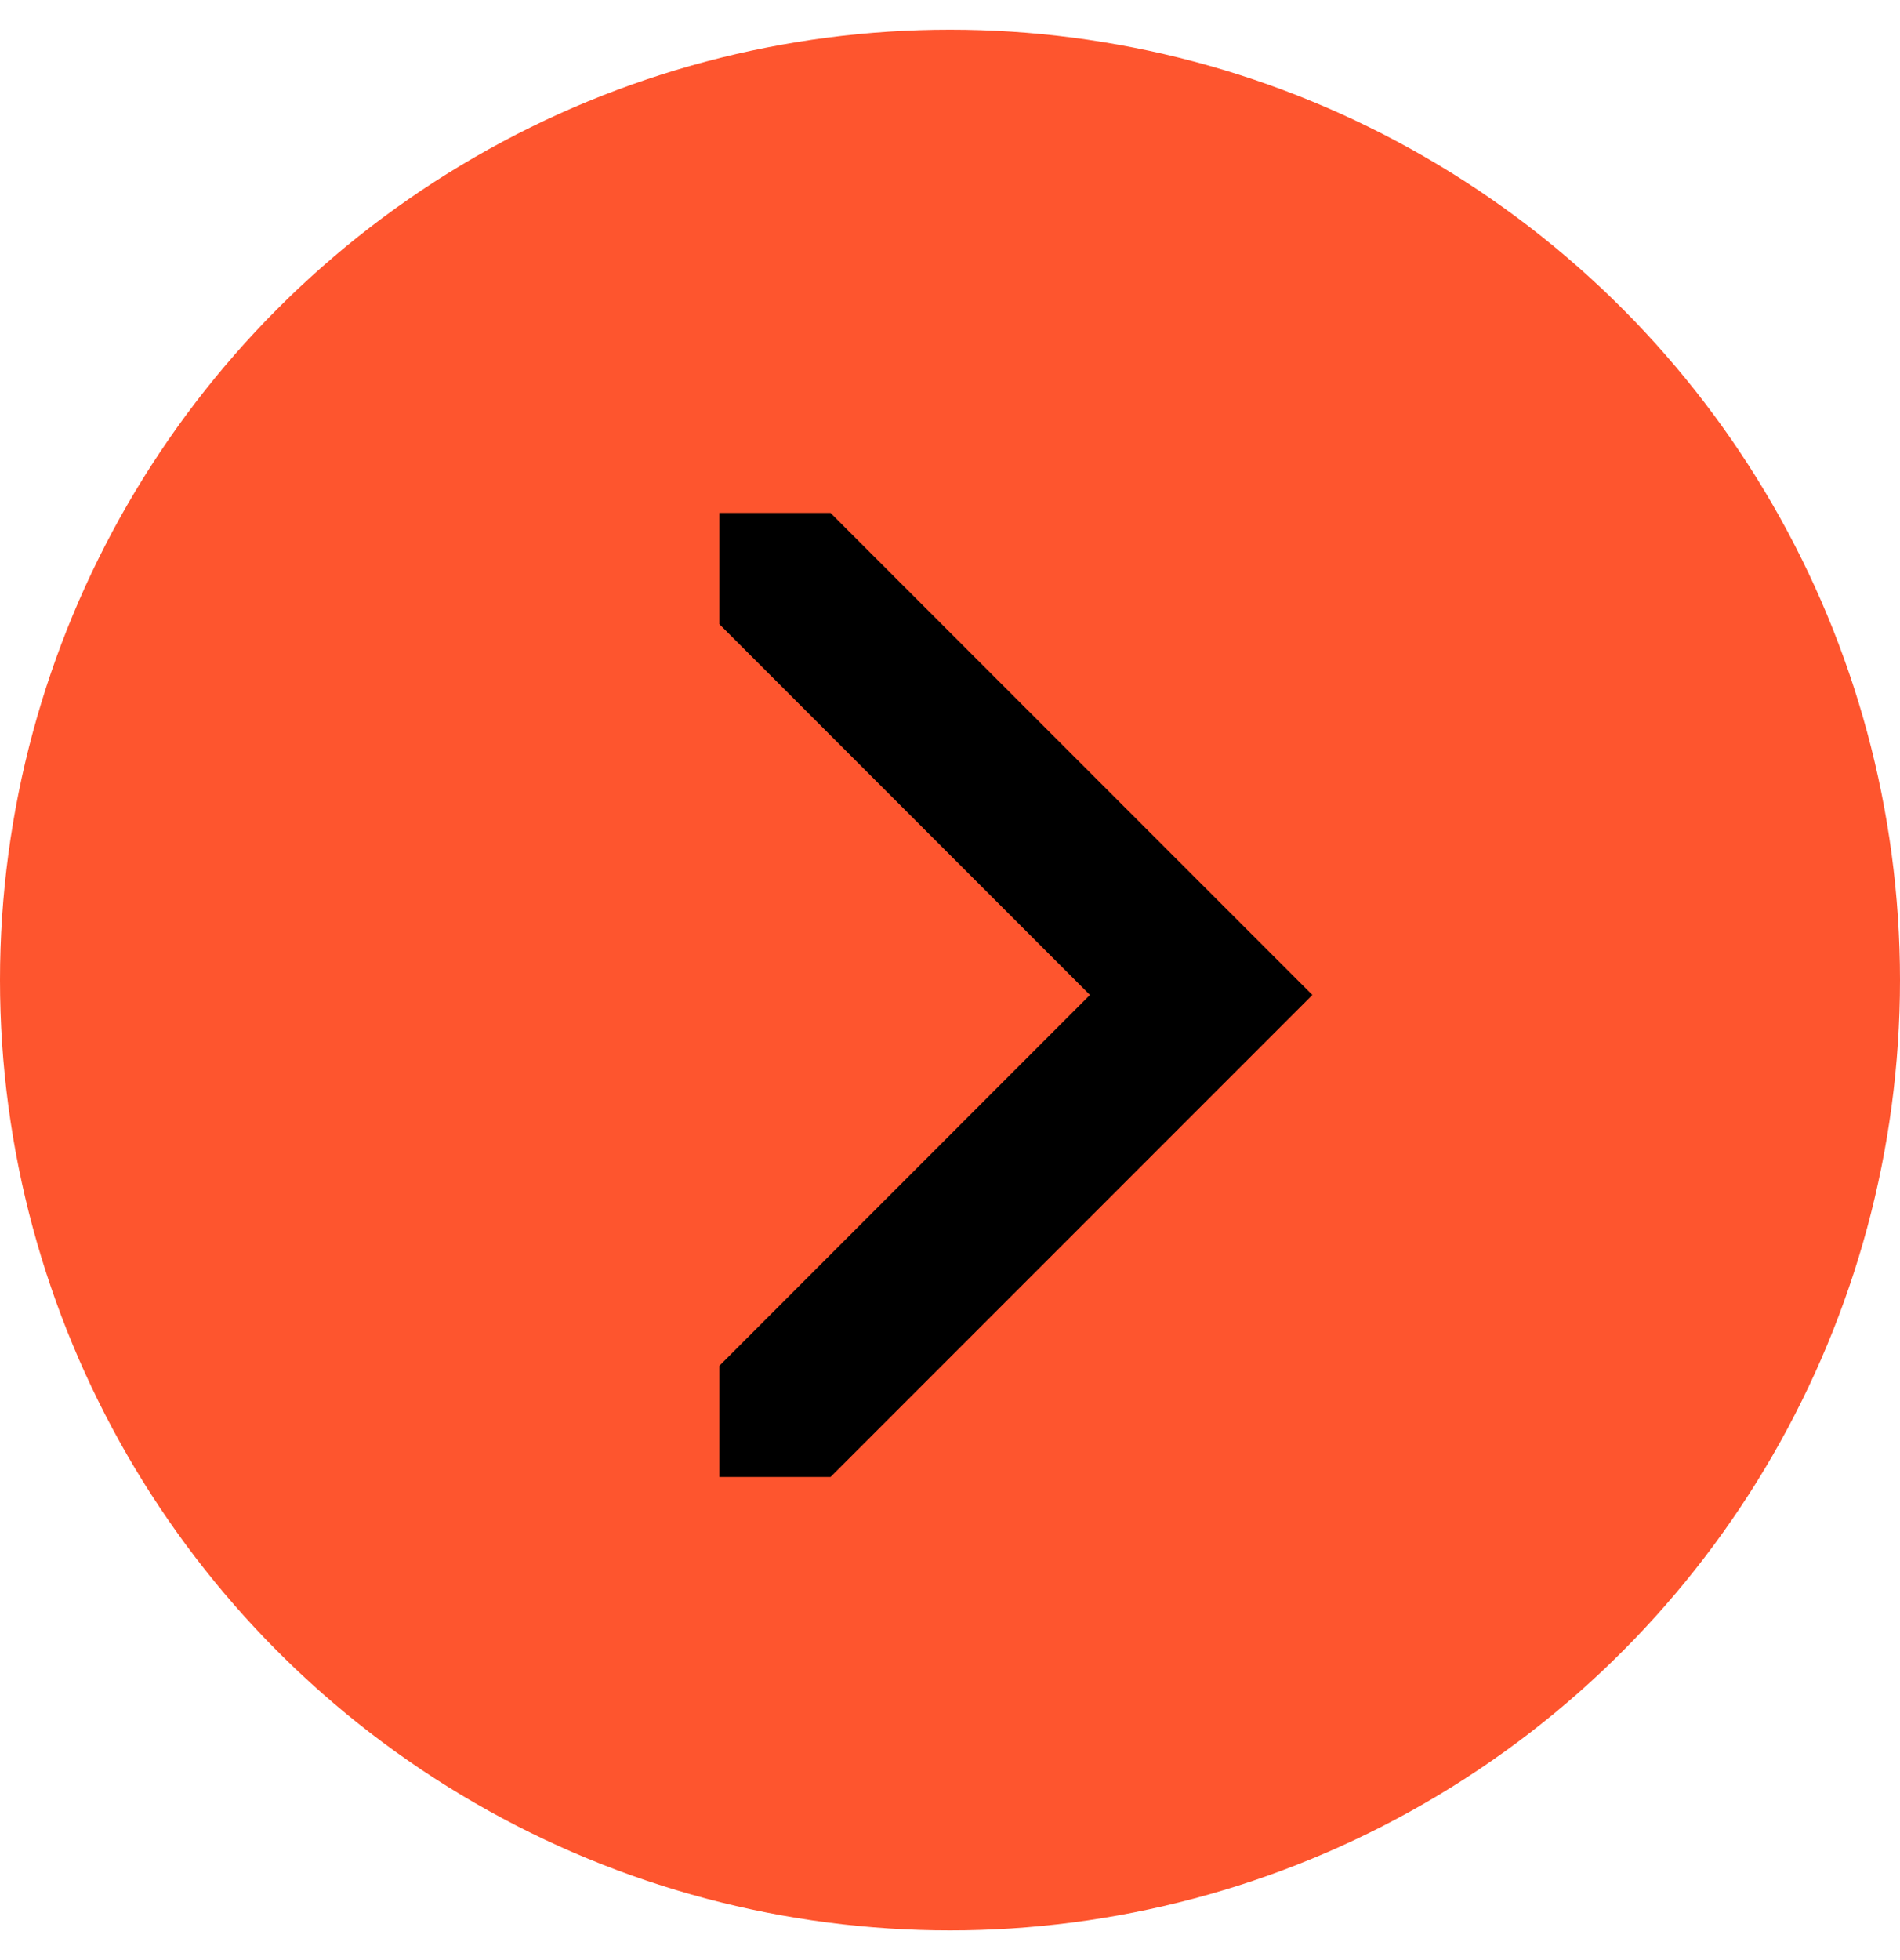 <?xml version="1.0" encoding="UTF-8"?> <svg xmlns="http://www.w3.org/2000/svg" width="32" height="33" viewBox="0 0 32 33" fill="none"><circle cx="16" cy="16.5" r="16" fill="#FE552E"></circle><path d="M13.988 8.636L13.052 8.636H12.116L12.116 9.573L12.116 10.509L18.357 16.751L12.116 22.994L12.116 23.93L12.116 24.866H13.052H13.988L22.103 16.751L13.988 8.636Z" fill="black"></path></svg> 